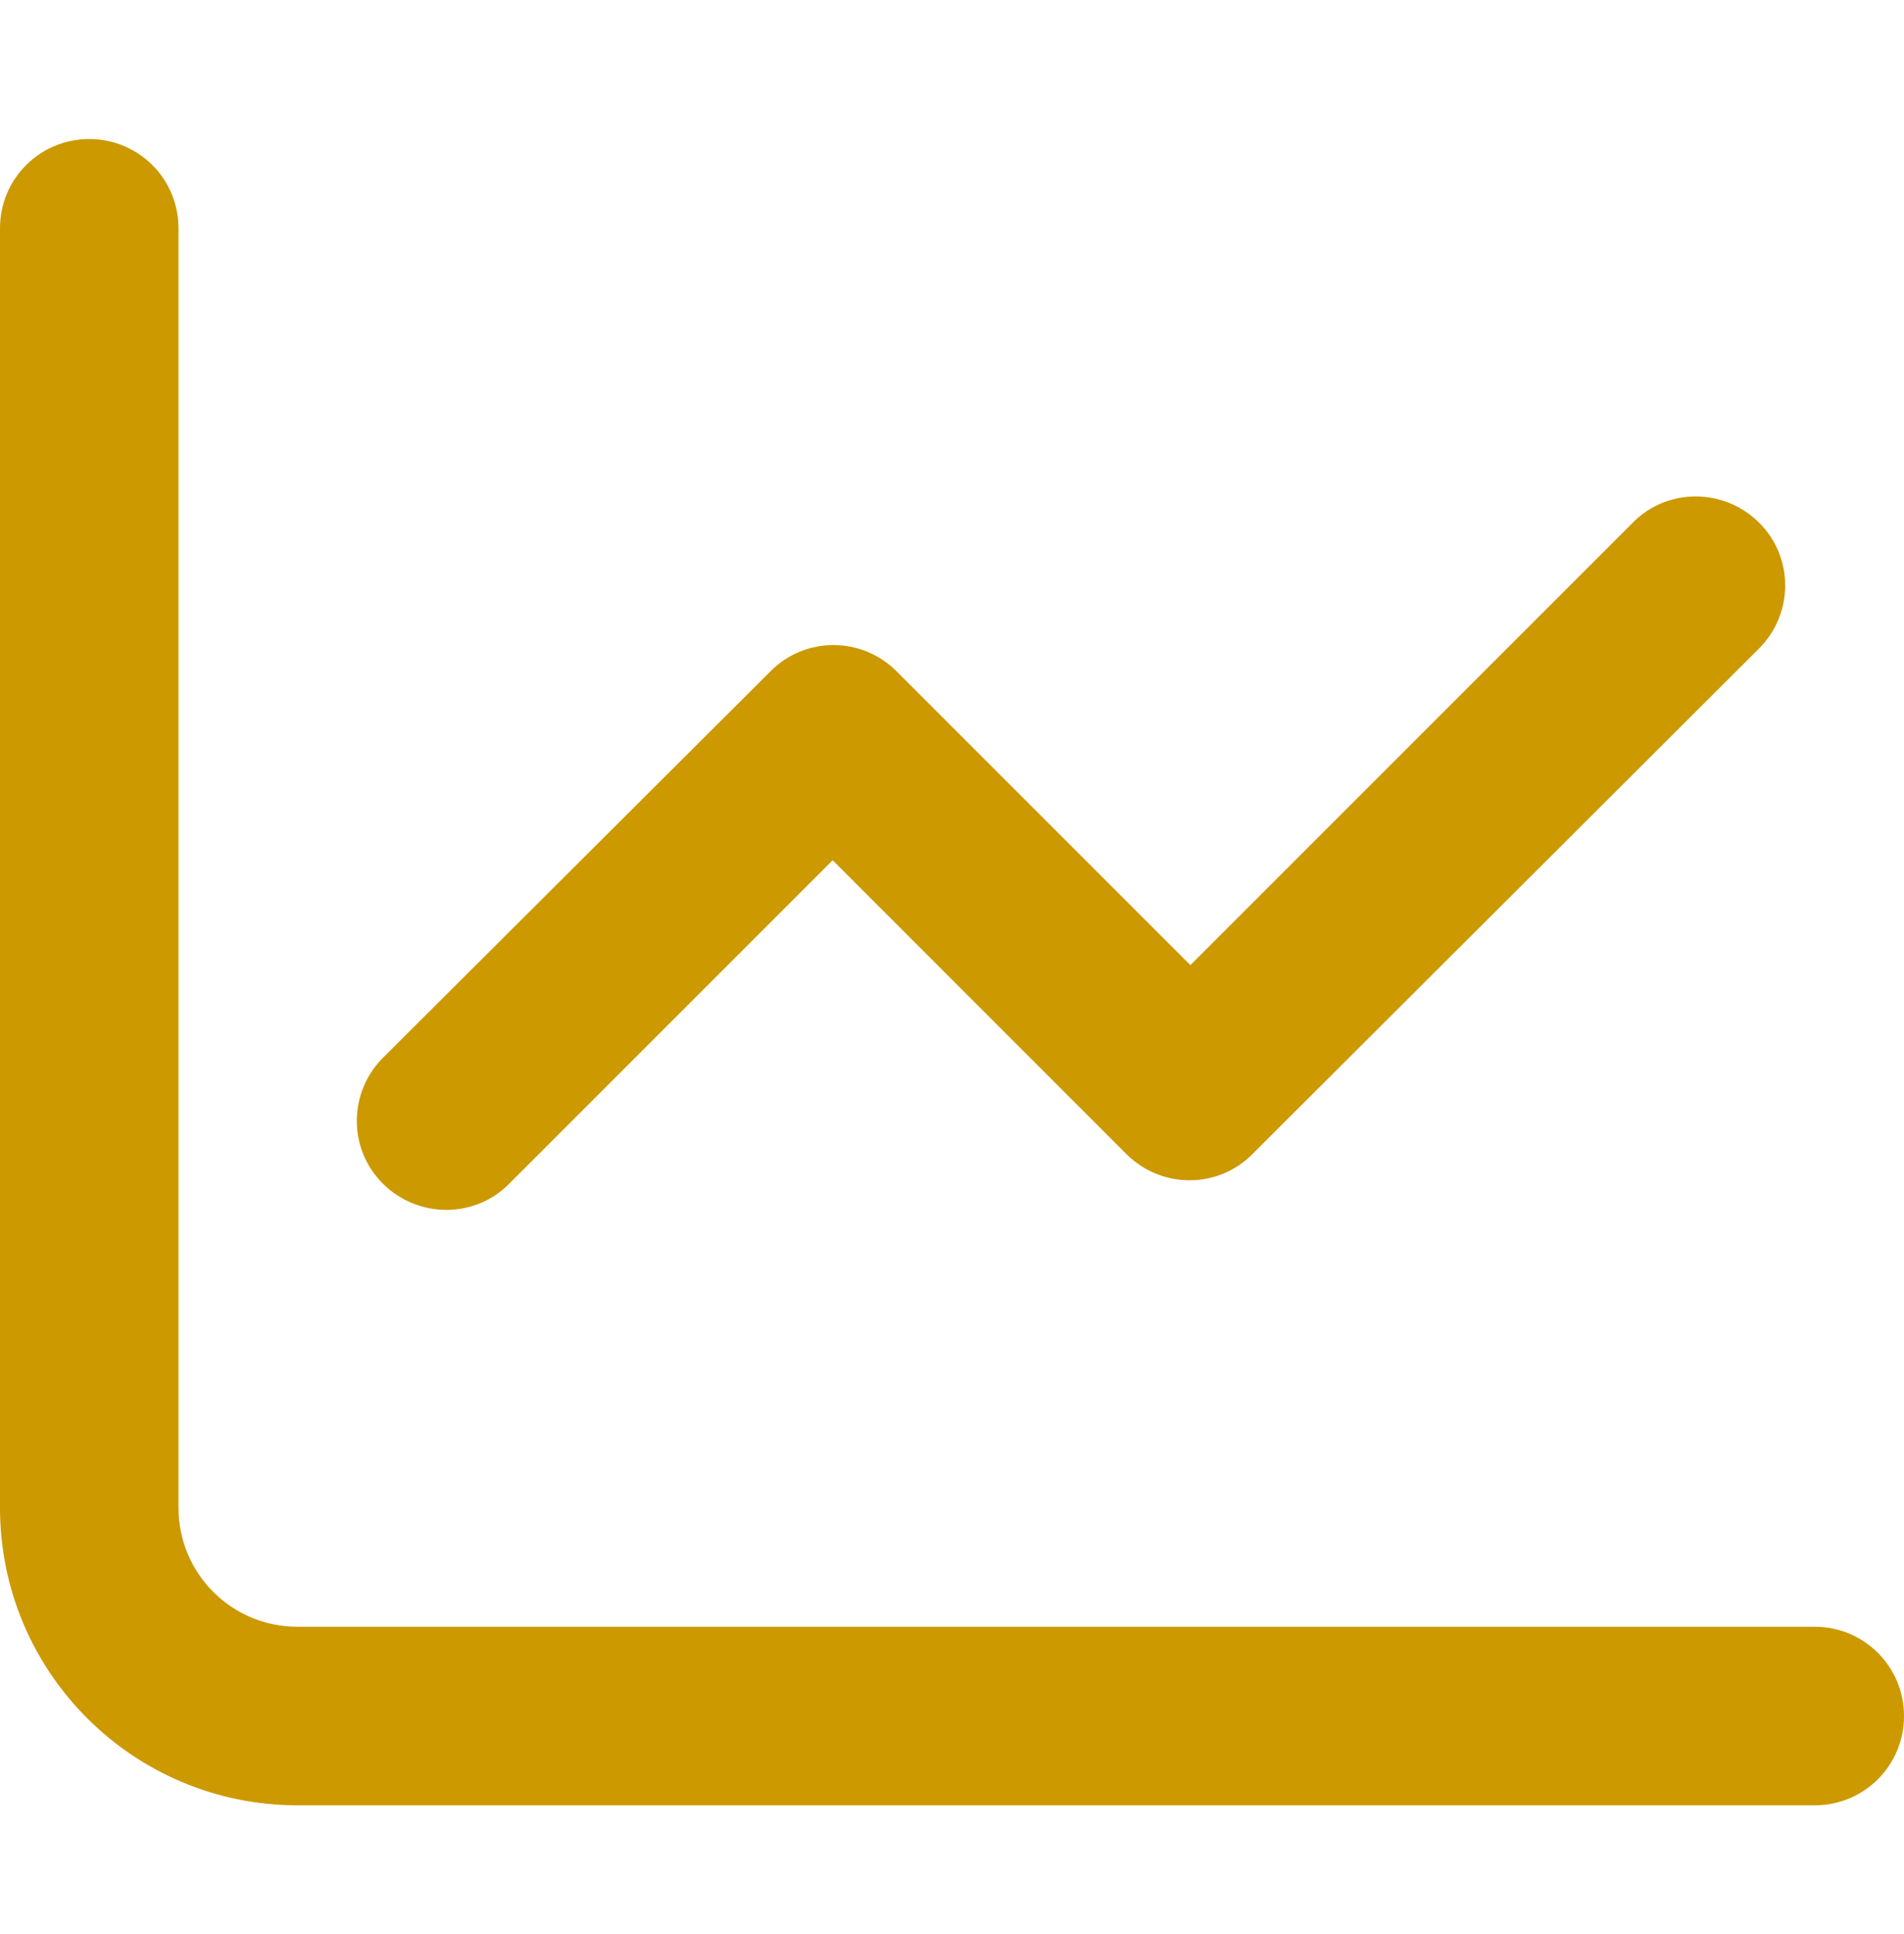 <svg width="64" height="65" viewBox="0 0 64 65" fill="none" xmlns="http://www.w3.org/2000/svg">
<path d="M6 7.673C6 6.011 4.662 4.673 3 4.673C1.337 4.673 0 6.011 0 7.673V50.673C0 56.198 4.475 60.673 10 60.673H61C62.663 60.673 64 59.336 64 57.673C64 56.011 62.663 54.673 61 54.673H10C7.787 54.673 6 52.886 6 50.673V7.673ZM59.125 21.798C60.3 20.623 60.3 18.723 59.125 17.561C57.95 16.398 56.05 16.386 54.888 17.561L40.013 32.436L30.137 22.561C28.962 21.386 27.062 21.386 25.9 22.561L12.875 35.548C11.7 36.723 11.7 38.623 12.875 39.786C14.05 40.948 15.95 40.961 17.113 39.786L27.988 28.911L37.862 38.786C39.038 39.961 40.938 39.961 42.1 38.786L59.125 21.798Z" fill="#CC9900"/>
</svg>
